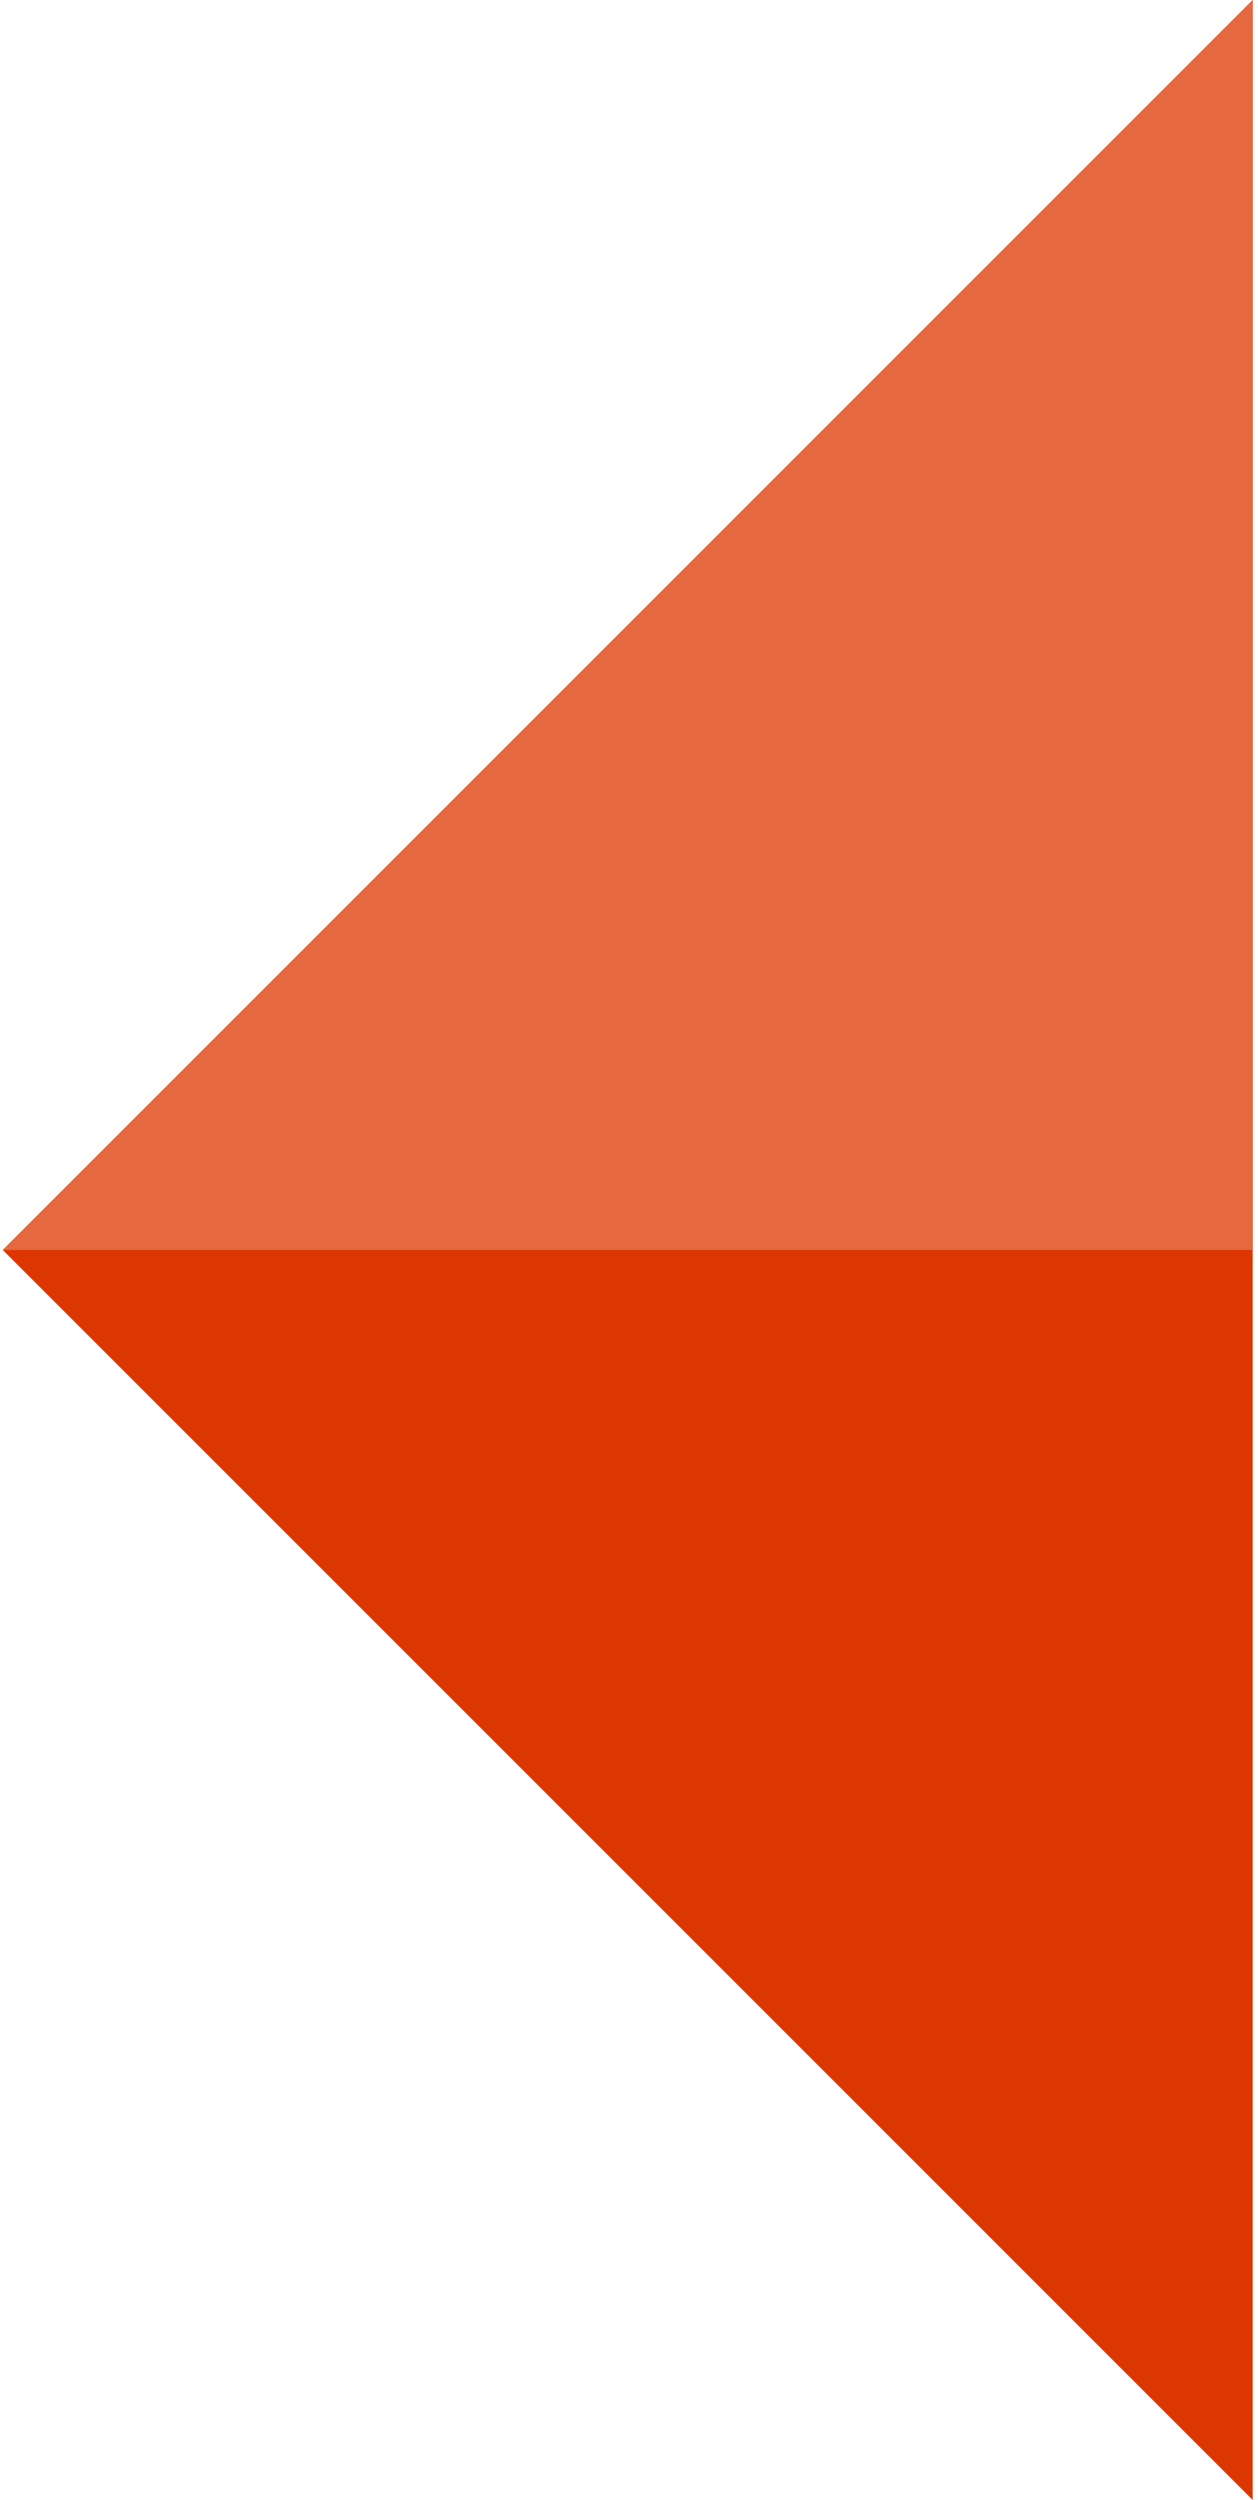 <?xml version="1.0" encoding="UTF-8" standalone="no"?>
<!DOCTYPE svg PUBLIC "-//W3C//DTD SVG 1.1//EN" "http://www.w3.org/Graphics/SVG/1.1/DTD/svg11.dtd">
<svg width="156px" height="310px" version="1.1" xmlns="http://www.w3.org/2000/svg" xmlns:xlink="http://www.w3.org/1999/xlink" xml:space="preserve" xmlns:serif="http://www.serif.com/" style="fill-rule:evenodd;clip-rule:evenodd;stroke-linejoin:round;stroke-miterlimit:1.414;">
    <g id="origami_triangles_7">
        <path d="M155.342,0l-154.997,155l154.997,155l0,-310Z" style="fill:#dc3700;"/>
        <path d="M155.342,155l0,-155l-155,155l155,0Z" style="fill:#e5683f;"/>
    </g>
</svg>

